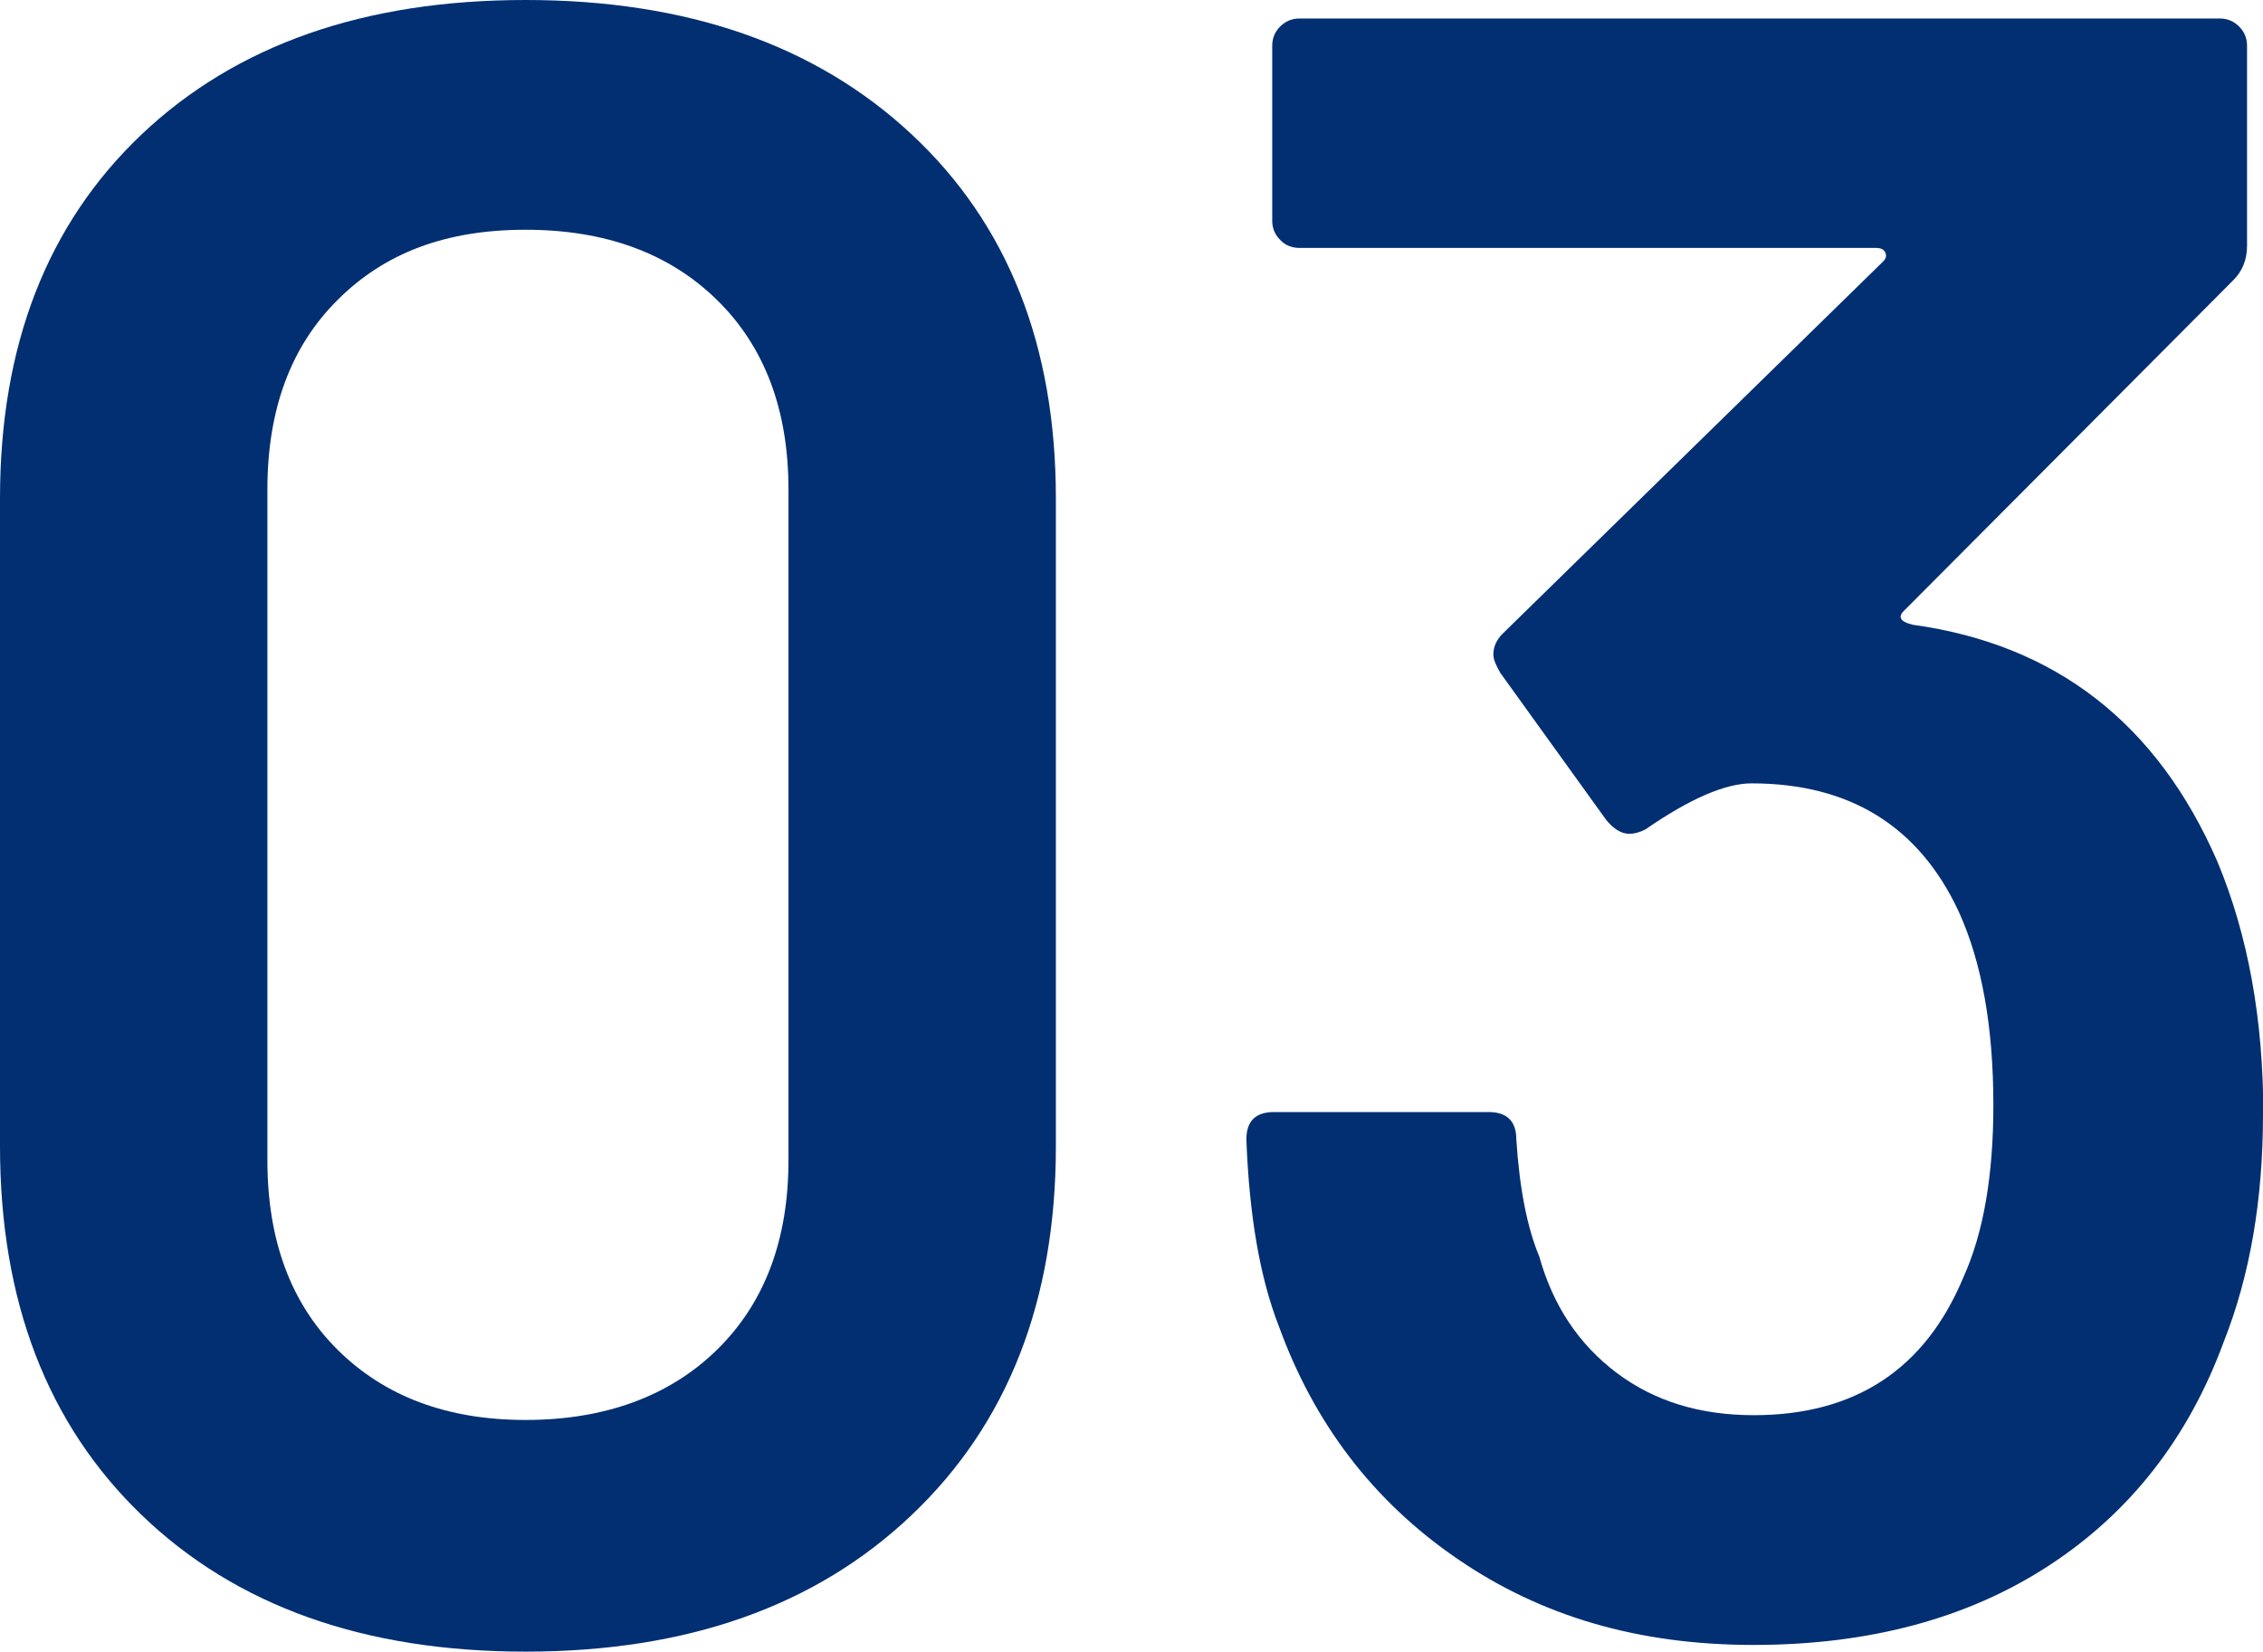 <?xml version="1.0" encoding="UTF-8"?><svg id="uuid-b7e6f170-8a33-4229-ad45-95b78db8639d" xmlns="http://www.w3.org/2000/svg" width="70.92" height="51.77" viewBox="0 0 70.92 51.77"><defs><style>.uuid-c0caa089-da51-4624-82d3-4cd59812eeaa{fill:#012f72;}</style></defs><g id="uuid-79959aee-4f5d-436c-b7e6-25c453fa30e2"><path class="uuid-c0caa089-da51-4624-82d3-4cd59812eeaa" d="M4.44,47.48c-2.96-2.85-4.44-6.71-4.44-11.56V15.62C0,10.82,1.48,7.02,4.44,4.21,7.41,1.4,11.42,0,16.47,0s9.09,1.4,12.1,4.21c3.01,2.81,4.52,6.61,4.52,11.41v20.3c0,4.85-1.51,8.7-4.52,11.56-3.01,2.86-7.04,4.28-12.1,4.28s-9.07-1.43-12.03-4.28ZM22.47,42.3c1.49-1.46,2.24-3.44,2.24-5.94V15.34c0-2.5-.75-4.48-2.24-5.94-1.49-1.46-3.49-2.2-6-2.2s-4.42.73-5.89,2.2c-1.47,1.46-2.2,3.44-2.2,5.94v21.02c0,2.5.73,4.48,2.2,5.94,1.47,1.46,3.43,2.2,5.89,2.2s4.5-.73,6-2.2Z"/><path class="uuid-c0caa089-da51-4624-82d3-4cd59812eeaa" d="M70.92,34.92c0,2.69-.41,5.06-1.23,7.13-1.11,3.02-2.94,5.36-5.49,7.02-2.55,1.66-5.64,2.48-9.25,2.48s-6.66-.9-9.28-2.7c-2.63-1.8-4.49-4.24-5.6-7.31-.58-1.49-.92-3.43-1.01-5.83,0-.58.29-.86.87-.86h6.72c.58,0,.87.29.87.86.1,1.54.34,2.76.72,3.67.43,1.54,1.24,2.75,2.42,3.64,1.18.89,2.61,1.33,4.3,1.33,3.18,0,5.37-1.44,6.57-4.32.63-1.39.94-3.19.94-5.4,0-2.45-.36-4.46-1.08-6.05-1.25-2.69-3.42-4.03-6.5-4.03-.82,0-1.93.48-3.32,1.44-.19.1-.36.14-.51.14-.24,0-.48-.14-.72-.43l-3.32-4.61c-.14-.24-.22-.43-.22-.58,0-.24.1-.46.29-.65l11.92-11.66c.1-.1.12-.19.07-.29-.05-.1-.14-.14-.29-.14h-18.06c-.24,0-.45-.08-.61-.25-.17-.17-.25-.37-.25-.61V1.44c0-.24.08-.44.25-.61.17-.17.37-.25.61-.25h28.83c.24,0,.44.08.61.25.17.17.25.37.25.61v6.26c0,.43-.14.79-.43,1.08l-10.33,10.37c-.19.19-.1.34.29.43,4.48.62,7.66,3.1,9.54,7.42.96,2.3,1.44,4.94,1.44,7.92Z"/></g></svg>